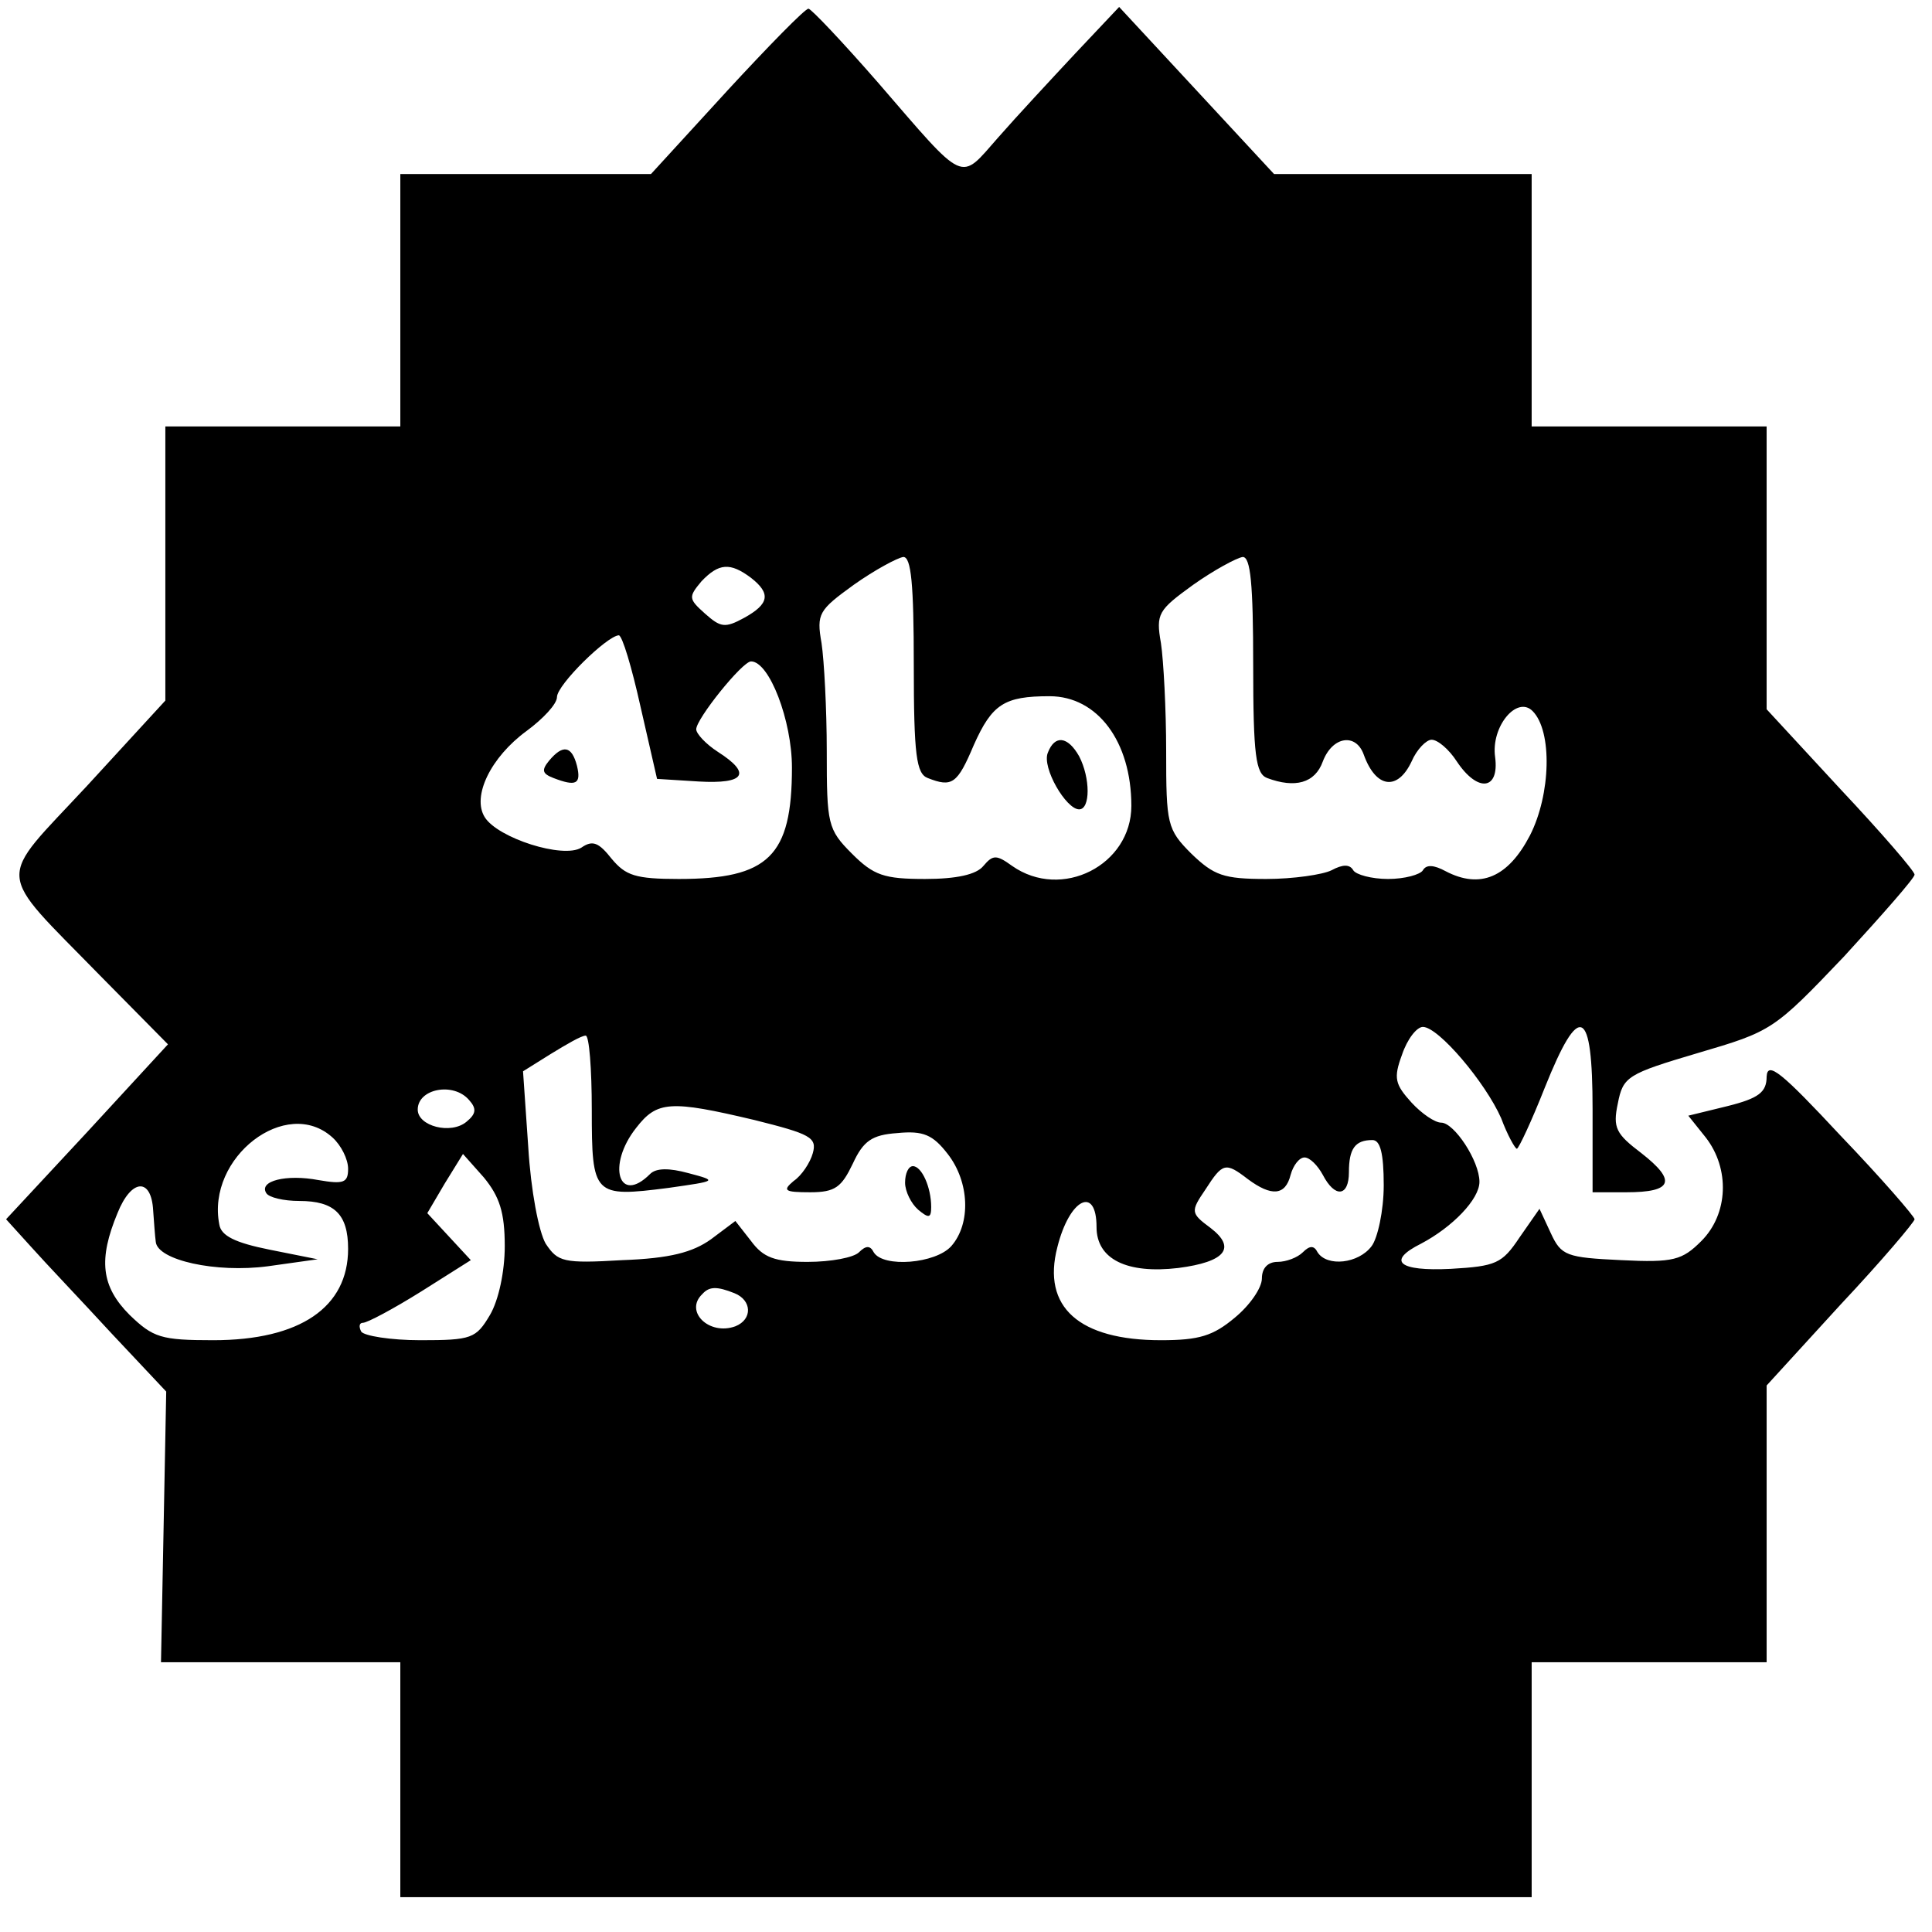 <?xml version="1.0" standalone="no"?>
<!DOCTYPE svg PUBLIC "-//W3C//DTD SVG 20010904//EN"
 "http://www.w3.org/TR/2001/REC-SVG-20010904/DTD/svg10.dtd">
<svg version="1.0" xmlns="http://www.w3.org/2000/svg"
 width="222pt" height="222pt" viewBox="0 0 222 222"
 preserveAspectRatio="xMidYMid meet">

<g transform="translate(0,222) scale(0.1,-0.1)"
fill="#000000" stroke="none">
<path d="M835 2115 l-87 -95 -144 0 -144 0 0 -145 0 -145 -135 0 -135 0 0
-158 0 -157 -90 -98 c-105 -113 -107 -93 15 -218 l78 -79 -93 -101 -93 -100
29 -32 c16 -18 58 -62 92 -99 l63 -67 -3 -156 -3 -155 138 0 137 0 0 -135 0
-135 650 0 650 0 0 135 0 135 135 0 135 0 0 159 0 159 85 93 c47 50 85 95 85
98 0 3 -38 47 -85 96 -68 73 -84 86 -85 68 0 -18 -9 -25 -45 -34 l-45 -11 20
-25 c28 -36 26 -88 -5 -119 -22 -22 -32 -25 -92 -22 -63 3 -69 5 -81 31 l-13
28 -23 -33 c-20 -30 -27 -33 -79 -36 -60 -3 -74 9 -34 29 36 19 67 51 67 71 0
24 -29 68 -44 68 -7 0 -22 10 -34 23 -19 21 -21 28 -11 55 6 18 17 32 24 32
18 0 72 -64 90 -105 7 -19 16 -35 18 -35 2 0 17 32 32 70 40 100 55 93 55 -25
l0 -95 39 0 c53 0 58 13 17 45 -29 22 -33 29 -27 57 6 31 11 34 92 58 85 25
87 26 168 111 44 48 81 90 81 94 0 4 -38 48 -85 98 l-85 92 0 163 0 162 -135
0 -135 0 0 145 0 145 -148 0 -148 0 -89 96 -89 96 -50 -53 c-28 -30 -68 -73
-89 -97 -45 -51 -36 -55 -138 63 -41 47 -77 85 -80 85 -4 0 -46 -43 -94 -95z
m215 -659 c0 -104 3 -125 16 -130 28 -11 34 -7 53 38 21 47 35 56 87 56 55 0
94 -52 94 -126 0 -68 -80 -109 -137 -69 -18 13 -22 13 -33 0 -8 -10 -31 -15
-67 -15 -47 0 -59 4 -84 29 -28 28 -29 34 -29 118 0 48 -3 104 -6 124 -6 34
-3 38 37 67 24 17 50 31 57 32 9 0 12 -31 12 -124z m390 0 c0 -104 3 -125 16
-130 32 -12 55 -6 64 19 11 29 38 33 47 8 14 -39 39 -42 55 -8 6 14 17 25 23
25 7 0 20 -11 29 -25 24 -36 49 -33 44 5 -5 35 25 71 43 53 23 -23 21 -96 -3
-143 -25 -48 -57 -62 -97 -41 -13 7 -22 8 -26 1 -3 -5 -21 -10 -40 -10 -19 0
-37 5 -40 10 -4 7 -12 7 -25 0 -10 -5 -44 -10 -75 -10 -49 0 -60 4 -86 29 -28
28 -29 34 -29 118 0 48 -3 104 -6 124 -6 34 -3 38 37 67 24 17 50 31 57 32 9
0 12 -31 12 -124z m-577 100 c23 -18 21 -30 -8 -46 -22 -12 -27 -11 -45 5 -19
17 -19 19 -4 37 20 21 33 22 57 4z m-127 -148 l19 -83 48 -3 c53 -3 61 9 22
34 -14 9 -25 21 -25 26 0 12 53 78 63 78 21 0 47 -68 47 -122 0 -102 -27 -128
-130 -128 -50 0 -61 4 -77 23 -15 19 -22 22 -35 13 -21 -13 -96 11 -111 35
-15 24 7 69 48 99 19 14 35 31 35 39 0 14 57 70 71 71 4 0 15 -37 25 -82z
m-56 -463 c0 -99 2 -101 88 -90 56 8 57 8 23 17 -22 6 -37 6 -44 -1 -36 -36
-50 10 -16 53 24 31 39 32 136 9 64 -16 72 -20 67 -38 -3 -11 -13 -26 -22 -32
-13 -11 -11 -13 19 -13 29 0 36 6 49 33 12 26 22 33 51 35 30 3 41 -2 58 -24
25 -32 27 -80 4 -106 -18 -20 -78 -25 -89 -7 -4 8 -9 8 -17 0 -6 -6 -32 -11
-59 -11 -38 0 -51 5 -65 24 l-18 23 -28 -21 c-21 -15 -47 -22 -102 -24 -68 -4
-74 -2 -88 19 -8 14 -17 61 -20 111 l-6 87 32 20 c18 11 35 21 40 21 4 0 7
-38 7 -85z m-141 11 c9 -10 8 -16 -3 -25 -18 -15 -56 -5 -56 14 0 24 41 32 59
11z m-157 -43 c10 -9 18 -25 18 -36 0 -16 -5 -18 -34 -13 -37 7 -69 -1 -60
-15 3 -5 20 -9 38 -9 40 0 56 -15 56 -55 0 -67 -55 -105 -155 -105 -60 0 -69
3 -96 29 -33 33 -36 64 -14 117 16 40 39 41 41 3 1 -13 2 -29 3 -36 2 -21 69
-36 129 -28 l57 8 -55 11 c-40 8 -56 16 -58 29 -15 77 77 148 130 100z m1208
-55 c0 -29 -7 -61 -14 -70 -15 -20 -51 -24 -62 -7 -4 8 -9 8 -17 0 -6 -6 -19
-11 -29 -11 -11 0 -18 -7 -18 -19 0 -11 -14 -31 -31 -45 -25 -21 -41 -26 -85
-26 -94 0 -137 38 -119 107 14 56 45 71 45 23 0 -37 35 -54 94 -47 54 7 67 23
37 46 -23 17 -23 19 -6 44 20 31 23 32 49 12 27 -20 43 -19 49 5 3 11 10 20
16 20 6 0 15 -9 21 -20 14 -27 30 -25 30 3 0 27 7 37 27 37 9 0 13 -15 13 -52z
m-1010 -70 c0 -29 -7 -62 -17 -79 -16 -27 -21 -29 -80 -29 -34 0 -65 5 -68 10
-3 6 -2 10 2 10 5 0 35 16 67 36 l57 36 -25 27 -25 27 20 34 21 34 24 -27 c18
-22 24 -40 24 -79z m264 -54 c20 -8 21 -30 1 -38 -30 -11 -59 17 -38 37 8 9
17 9 37 1z"/>
<path d="M1204 1355 c-7 -17 21 -65 36 -65 13 0 13 36 0 61 -13 23 -28 25 -36
4z"/>
<path d="M631 1346 c-9 -11 -8 -15 5 -20 26 -10 32 -7 27 14 -6 23 -16 25 -32
6z"/>
<path d="M1040 861 c0 -10 7 -24 15 -31 12 -10 15 -10 15 3 0 23 -11 47 -21
47 -5 0 -9 -8 -9 -19z"/>
</g>
</svg>
